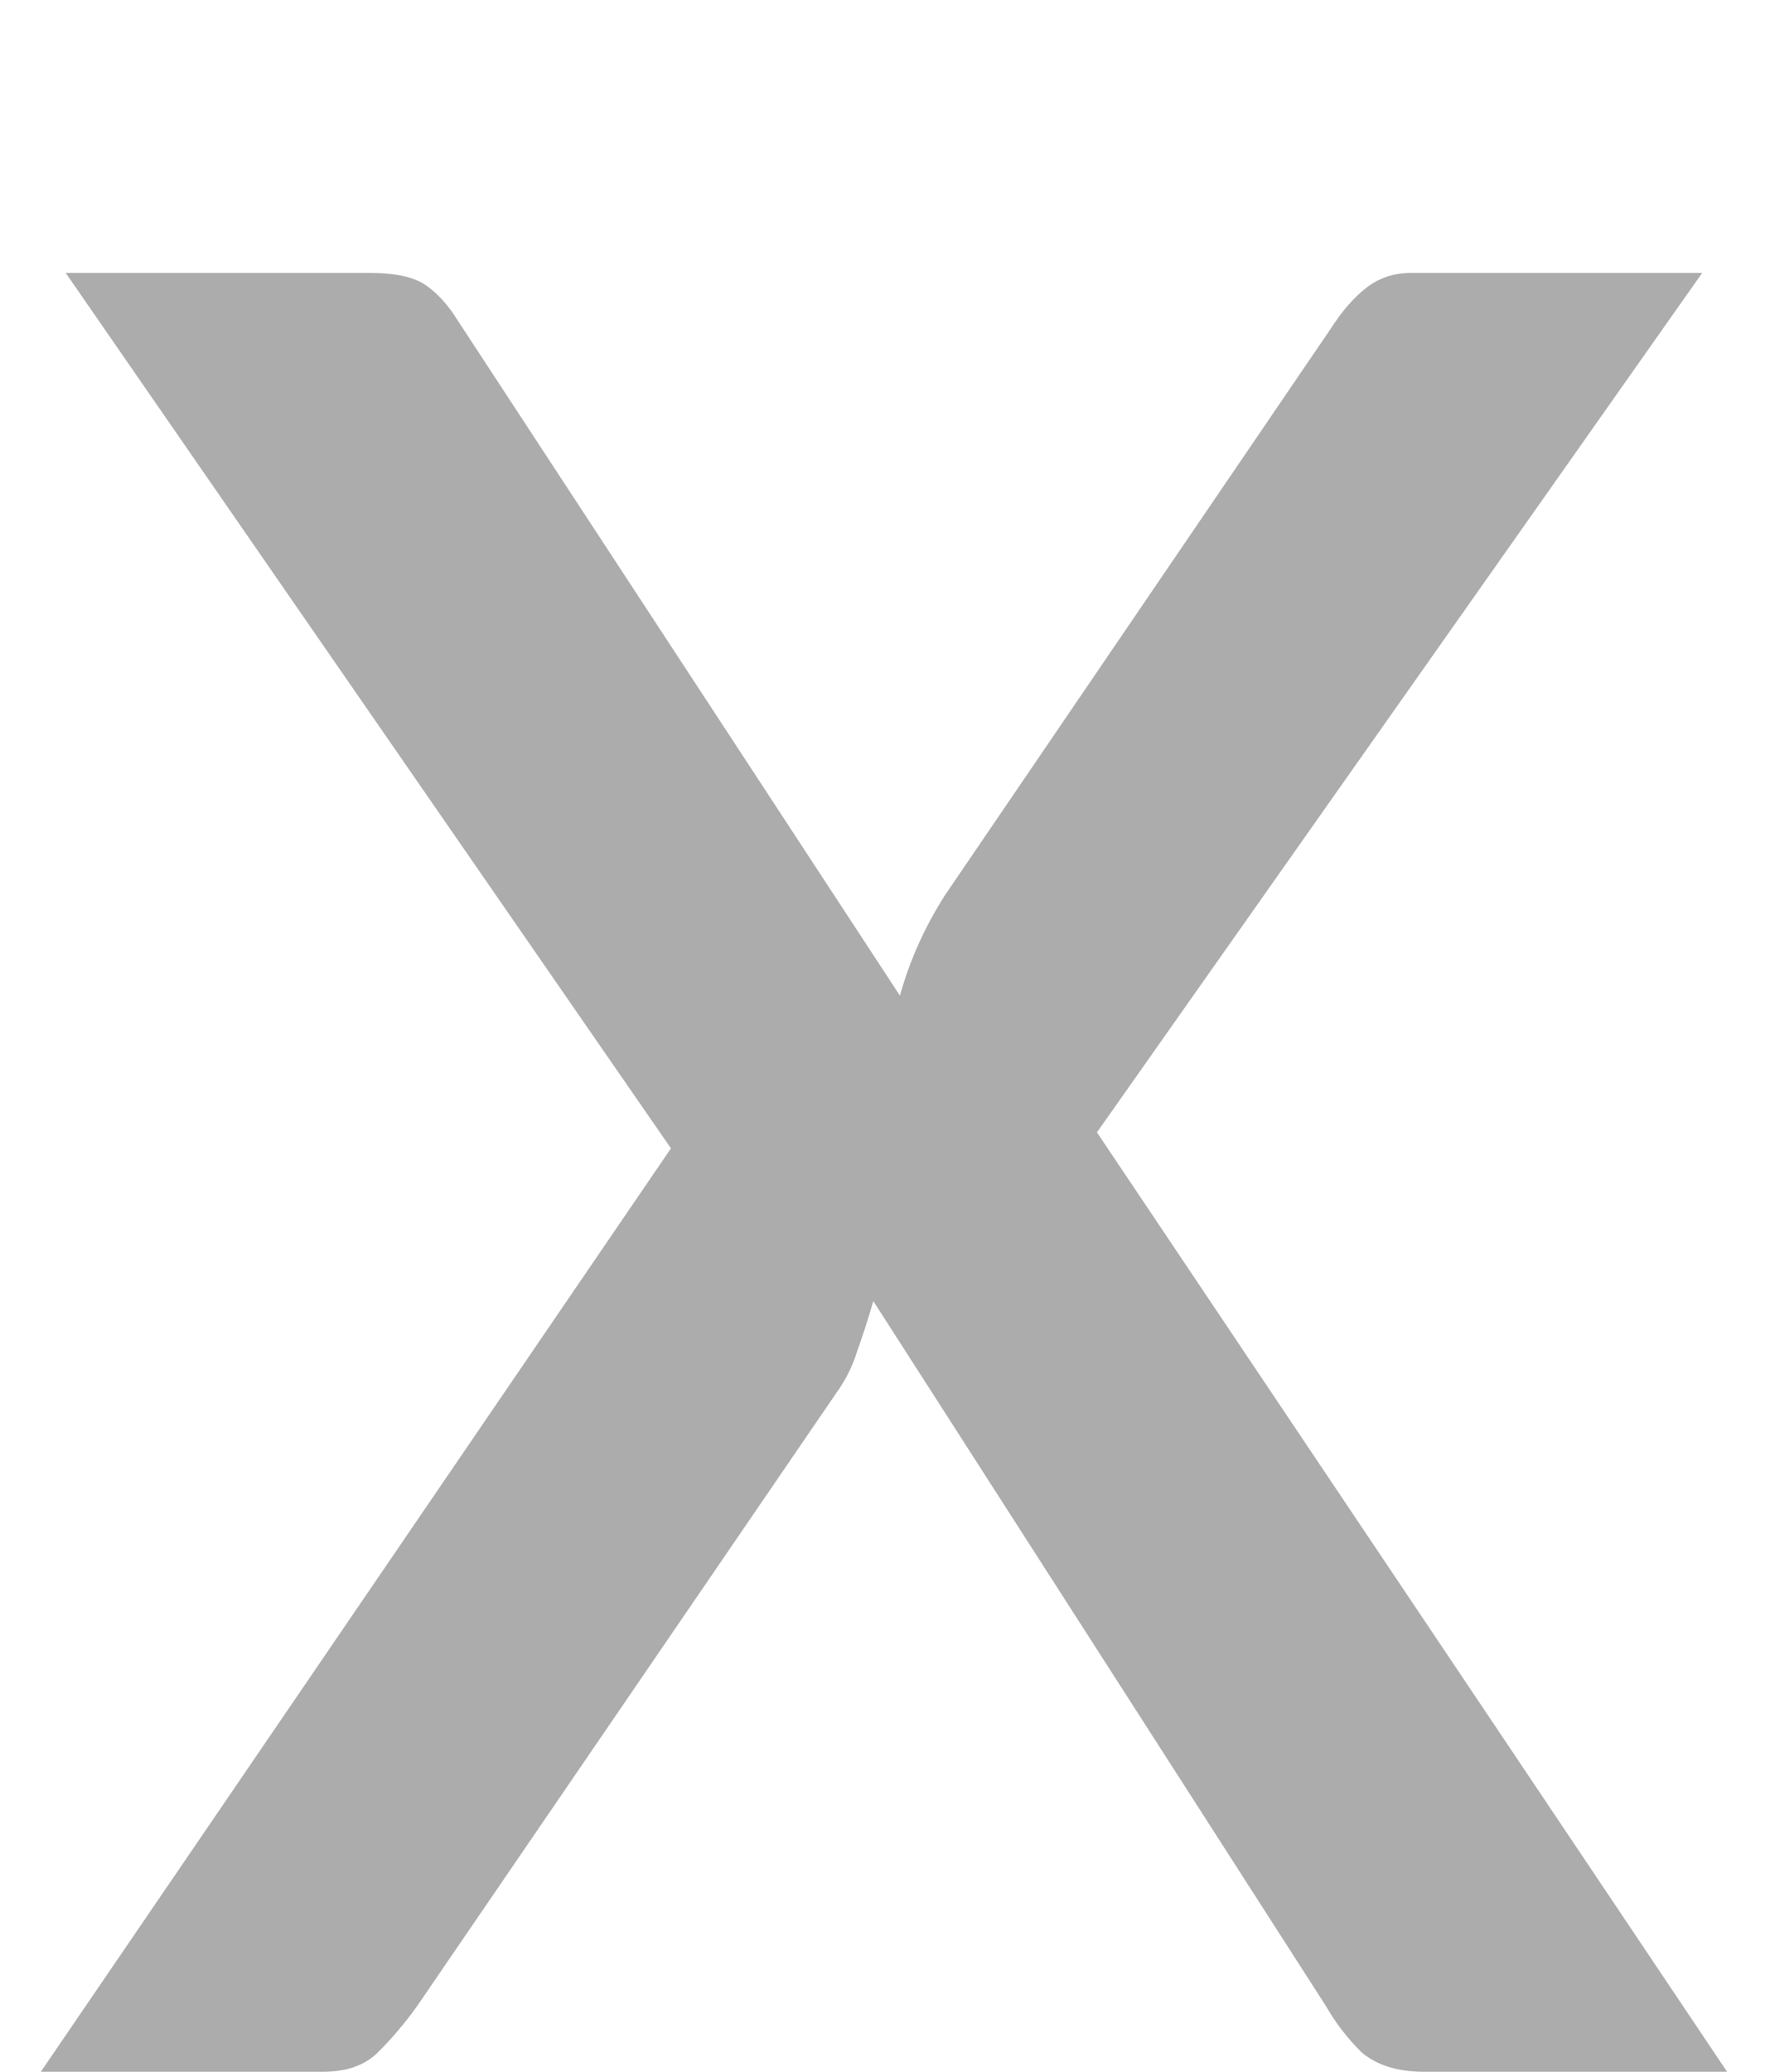 <svg width="6" height="7" viewBox="0 0 6 7" fill="none" xmlns="http://www.w3.org/2000/svg">
<path d="M5.838 7H4.812C4.724 7 4.654 6.978 4.602 6.934C4.554 6.886 4.514 6.834 4.482 6.778L2.952 4.396C2.936 4.452 2.918 4.508 2.898 4.564C2.882 4.616 2.858 4.664 2.826 4.708L1.41 6.778C1.37 6.834 1.326 6.886 1.278 6.934C1.234 6.978 1.172 7 1.092 7H0.138L2.268 3.88L0.222 0.922H1.248C1.336 0.922 1.4 0.936 1.44 0.964C1.48 0.992 1.516 1.032 1.548 1.084L3.042 3.364C3.074 3.248 3.124 3.136 3.192 3.028L4.5 1.108C4.536 1.052 4.574 1.008 4.614 0.976C4.658 0.94 4.71 0.922 4.77 0.922H5.754L3.708 3.826L5.838 7Z" fill="#ACACAC"/>
</svg>

